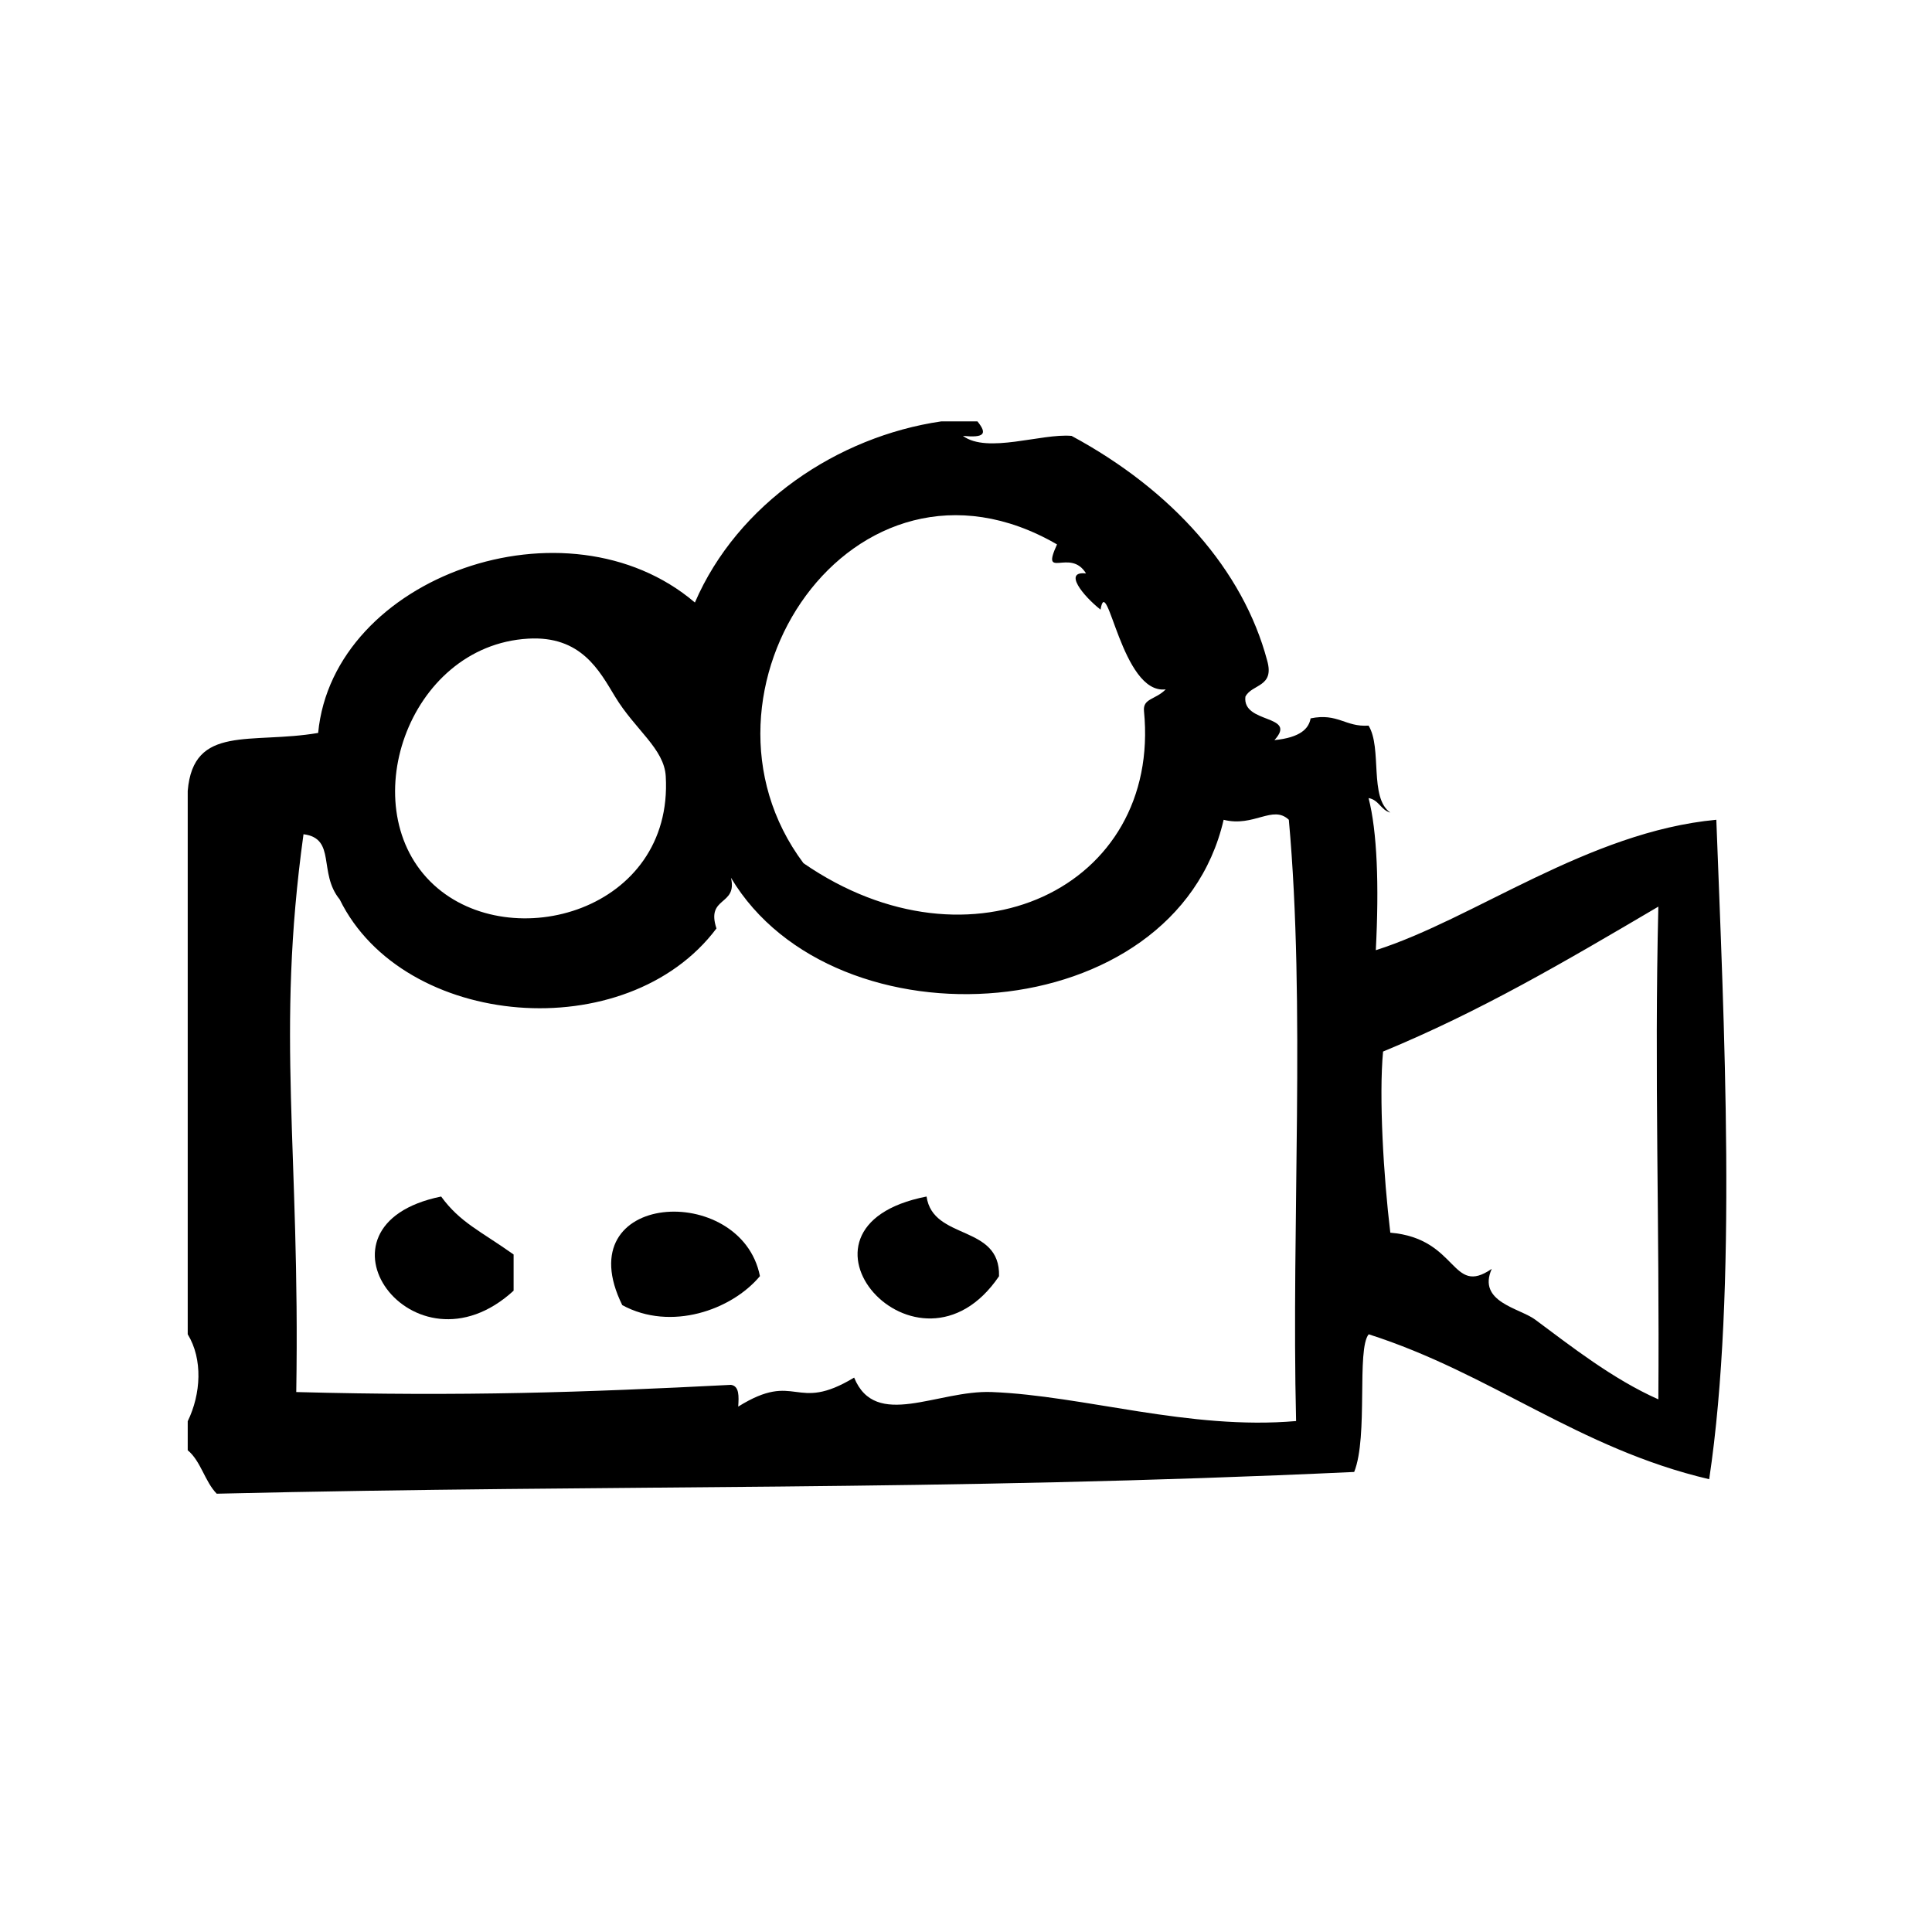 <?xml version="1.0" encoding="UTF-8"?>
<svg width="128pt" height="128pt" version="1.1" viewBox="0 0 128 128" xmlns="http://www.w3.org/2000/svg">
 <g fill-rule="evenodd">
  <path d="m29.227 79.273c-9.363 1.91-1.844 12.332 4.801 6.238v-2.398c-2.215-1.57-3.551-2.121-4.801-3.84z"/>
  <path d="m61.387 79.273c-10.383 2.027-0.574 13.191 4.801 5.281 0.098-3.461-4.379-2.348-4.801-5.281z"/>
  <path d="m41.227 86.469c3.215 1.746 7.242 0.328 9.121-1.922-1.238-6.273-12.855-5.644-9.121 1.922z"/>
  <path d="m113.71 54.312c-8.469 0.789-16.055 6.574-22.559 8.641 0.223-4.293 0.09-7.875-0.48-10.078 0.688 0.117 0.809 0.789 1.441 0.961-1.418-0.98-0.527-4.273-1.441-5.762-1.543 0.105-2.031-0.852-3.84-0.48-0.117 0.676-0.676 1.27-2.398 1.441 1.578-1.719-2.141-1.051-1.922-2.879 0.43-0.852 1.949-0.613 1.441-2.398-1.594-5.988-6.285-11.281-12.957-14.879-1.992-0.18-5.578 1.199-7.199 0 1.398 0.133 1.648-0.117 0.961-0.961h-2.398c-6.871 1.004-13.492 5.453-16.32 12-8.484-7.219-23.973-1.73-24.961 8.641-4.457 0.762-8.27-0.59-8.641 3.84v36c1.012 1.652 0.879 3.961 0 5.762v1.922c0.875 0.723 1.129 2.07 1.922 2.879 26.707-0.633 47.629-0.152 75.359-1.441 0.945-2.359 0.145-8.129 0.961-9.121 8.125 2.594 13.875 7.562 22.559 9.602 1.879-12.543 0.973-30.363 0.473-43.688zm-43.68-18.242c-1.105 2.414 0.883 0.199 1.922 1.922-1.52-0.172-0.223 1.461 0.961 2.398 0.434-2.582 1.398 5.656 4.32 5.281-0.684 0.699-1.527 0.59-1.441 1.441 1.152 11.684-11.457 17.727-22.559 10.078-8.473-11.32 3.316-28.934 16.797-21.121zm-35.043 6.242c3.512-0.207 4.719 2.117 5.762 3.84 1.332 2.203 3.254 3.441 3.359 5.281 0.516 8.91-10.227 11.906-15.359 7.199-5.422-4.973-1.773-15.852 6.238-16.32zm50.883 51.836c-7.074 0.617-14.047-1.68-20.16-1.922-3.602-0.141-7.703 2.516-9.121-0.957-3.957 2.391-3.785-0.504-7.68 1.922 0.043-0.684 0.078-1.359-0.48-1.441-9.789 0.5-17.691 0.773-28.801 0.477 0.262-16.133-1.363-23.617 0.48-36.957 2.191 0.277 0.957 2.562 2.398 4.32 4.219 8.598 19.02 9.836 24.961 1.922-0.707-2.148 1.406-1.473 0.961-3.359 6.863 11.496 29.426 10.078 32.641-3.84 2.004 0.508 3.254-1.012 4.32 0 1.113 12.324 0.164 26.715 0.48 39.836zm24-1.438c-3.016-1.336-5.797-3.527-8.16-5.281-1.035-0.77-3.852-1.16-2.879-3.363-2.703 1.859-2.199-2.016-6.719-2.398-0.449-3.723-0.762-9.012-0.48-12 6.457-2.672 11.902-5.871 18.238-9.602-0.273 11.227 0.086 20.793 0 32.645z"/>
 </g>
</svg>
